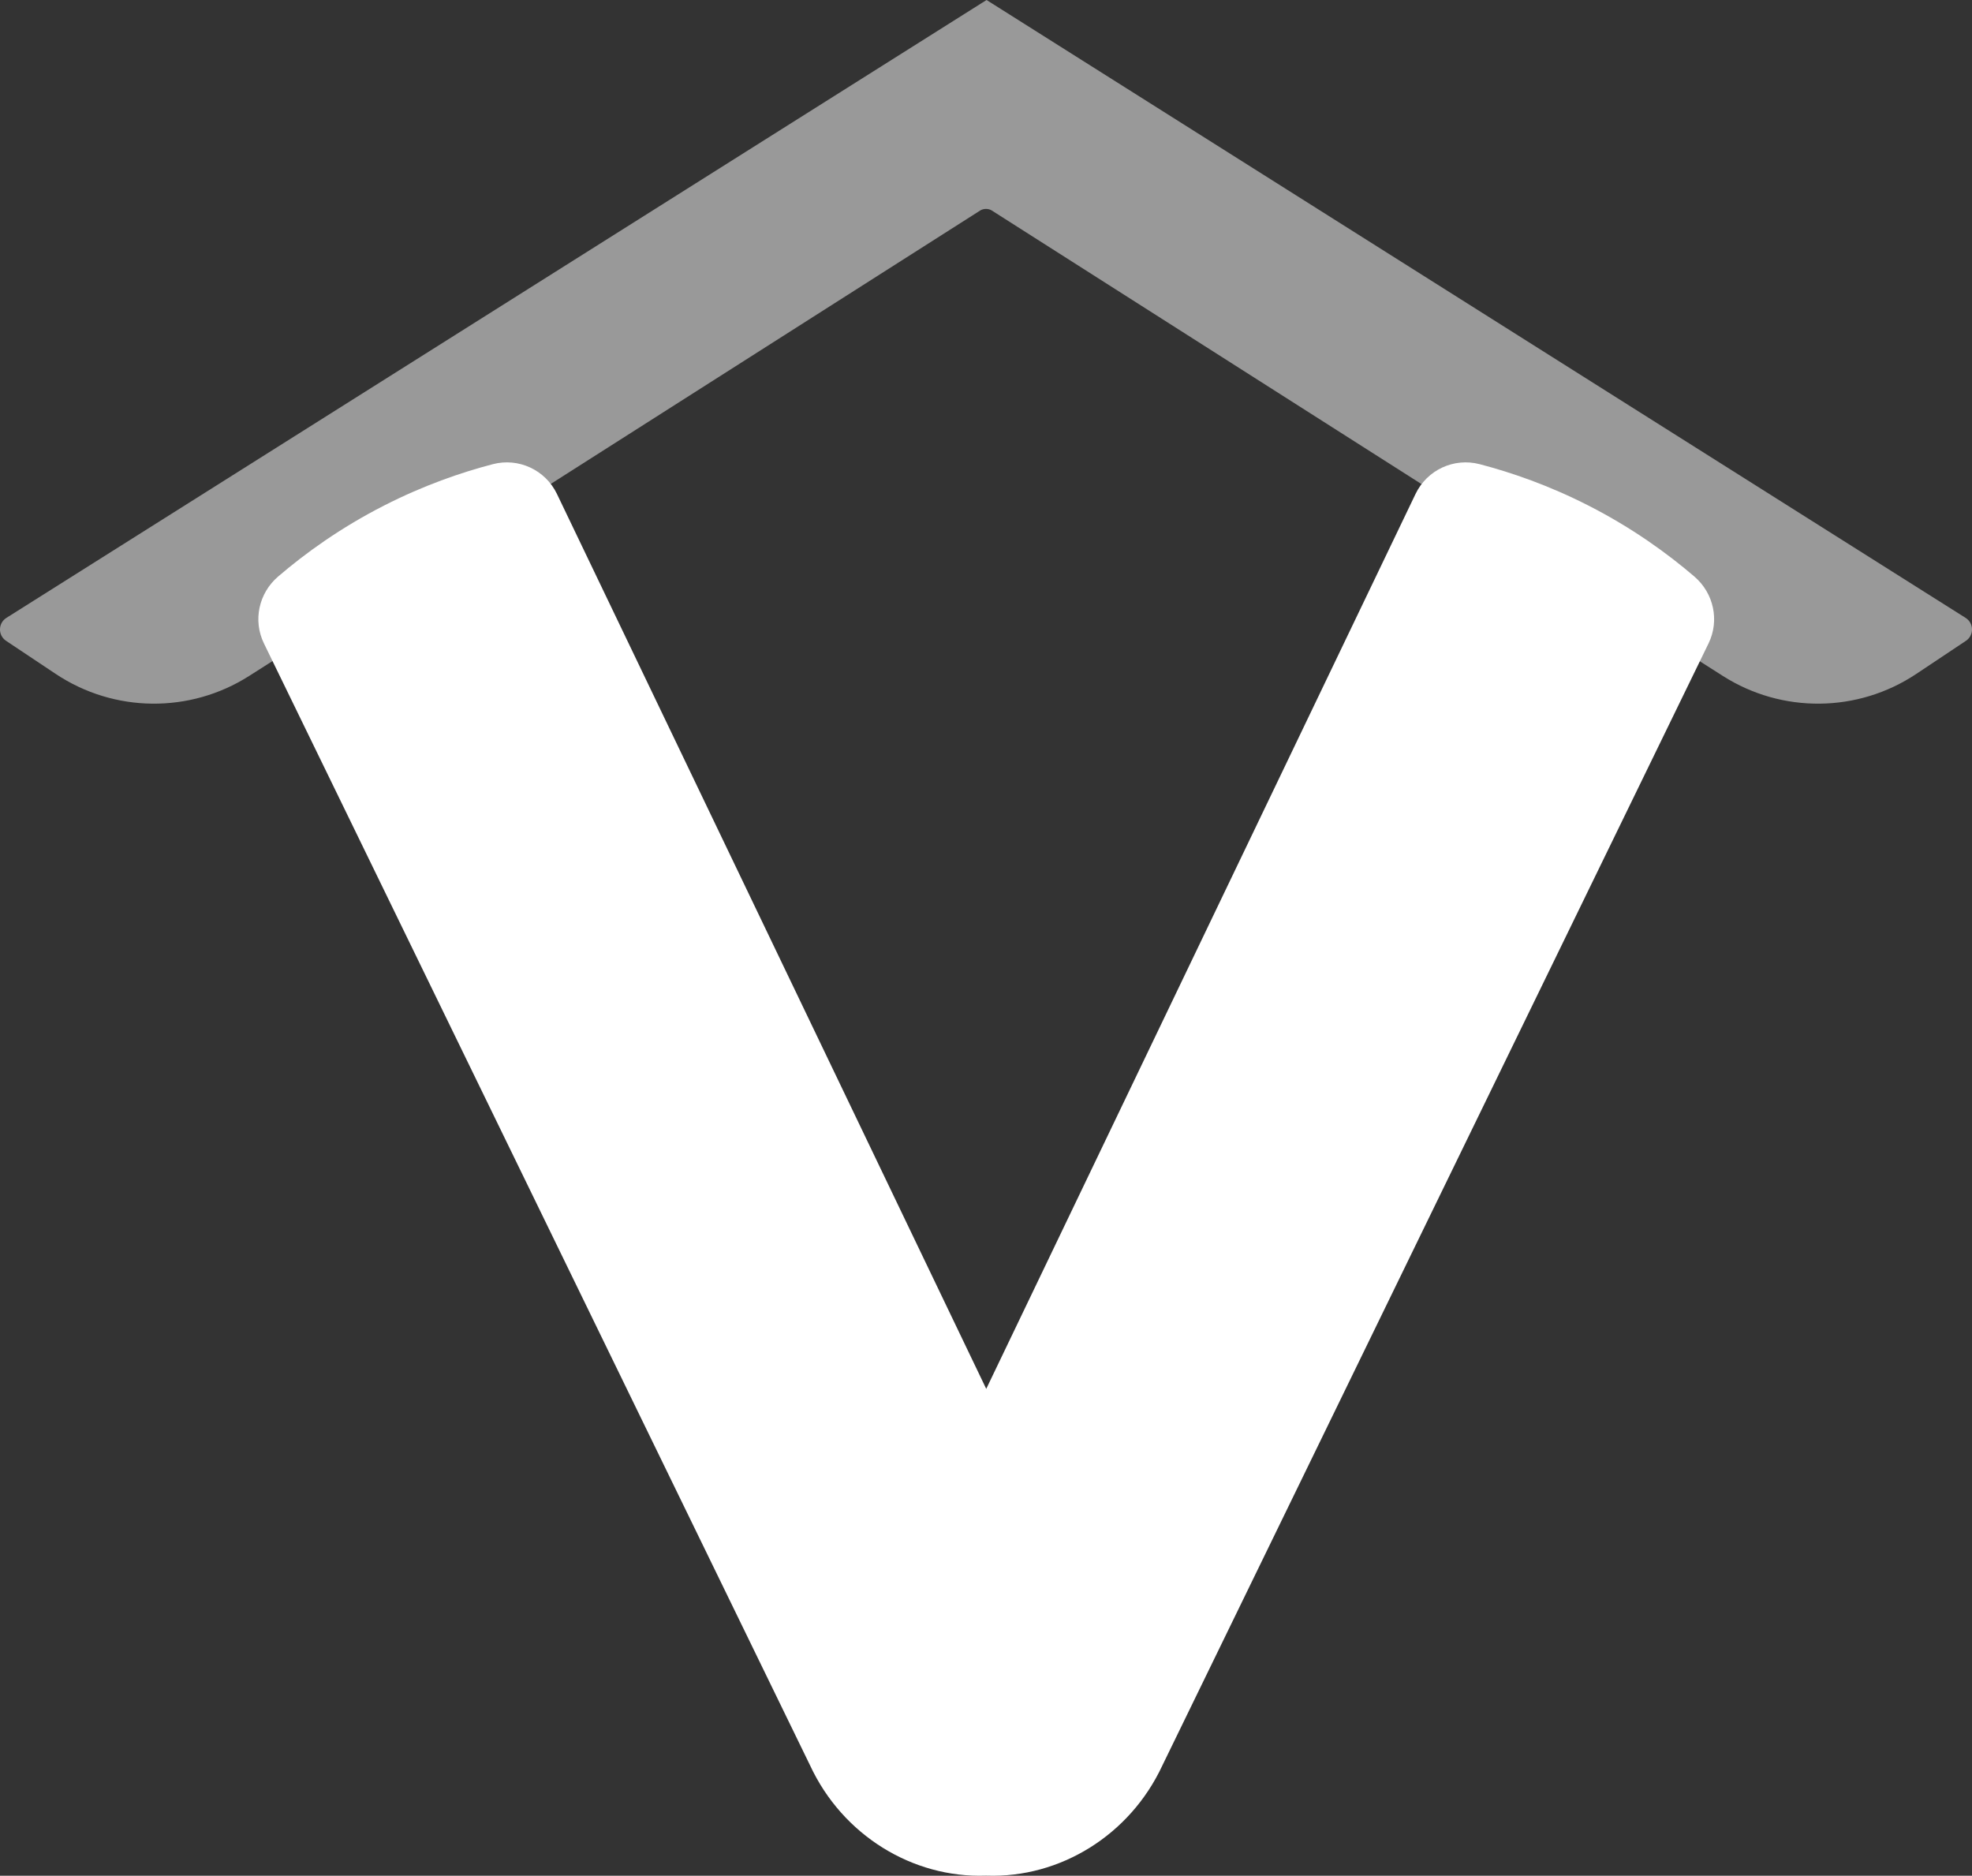 <svg xmlns="http://www.w3.org/2000/svg" id="uuid-b04e7b91-2612-459e-9490-3e7724df8c92" viewBox="0 0 1960.362 1864.457"><rect x="0" y="0" width="1960.362" height="1864.457" fill="#333333" stroke="none"/><defs><style>.uuid-c0540ff6-9d84-4f19-bc9e-8d5ada9ffaf8,.uuid-7265340f-95a4-4def-8577-fbb0dec10611{fill:#fff;}.uuid-7265340f-95a4-4def-8577-fbb0dec10611{opacity:.5;}</style></defs><path class="uuid-7265340f-95a4-4def-8577-fbb0dec10611" d="M1954.028,614.175L980.734,0,6.333,614.175c-8.32,5.251-8.472,17.329-.285,22.787l49.326,32.885c58.04,38.693,133.446,39.489,192.29,2.03L974.446,209.214c3.271-2.082,8.2-2.082,11.47,0l726.782,462.663c58.843,37.459,134.25,36.663,192.29-2.03l49.326-32.885c8.186-5.457,8.034-17.536-.286-22.787Z"></path><path class="uuid-c0540ff6-9d84-4f19-bc9e-8d5ada9ffaf8" d="M1684.37,573.065c-26.891-23.049-61.832-48.388-105.421-70.611-39.194-19.982-76.203-32.766-107.986-41.07-25.629-6.696-52.328,5.702-63.786,29.586-142.252,296.507-284.505,593.015-426.758,889.524-142.253-296.508-284.506-593.016-426.758-889.524-11.458-23.884-38.157-36.282-63.786-29.586-31.783,8.304-68.792,21.087-107.986,41.07-43.589,22.222-78.53,47.562-105.421,70.611-19.239,16.491-25.186,43.678-14.095,66.461l543.003,1115.395c32.192,69.127,101.61,111.935,174.663,109.431h0c.127.004.254-.004.381,0,.127-.004.254.004.381,0h0c73.053,2.504,142.471-40.304,174.663-109.431l543.003-1115.395c11.091-22.783,5.144-49.97-14.095-66.461Z"></path></svg>